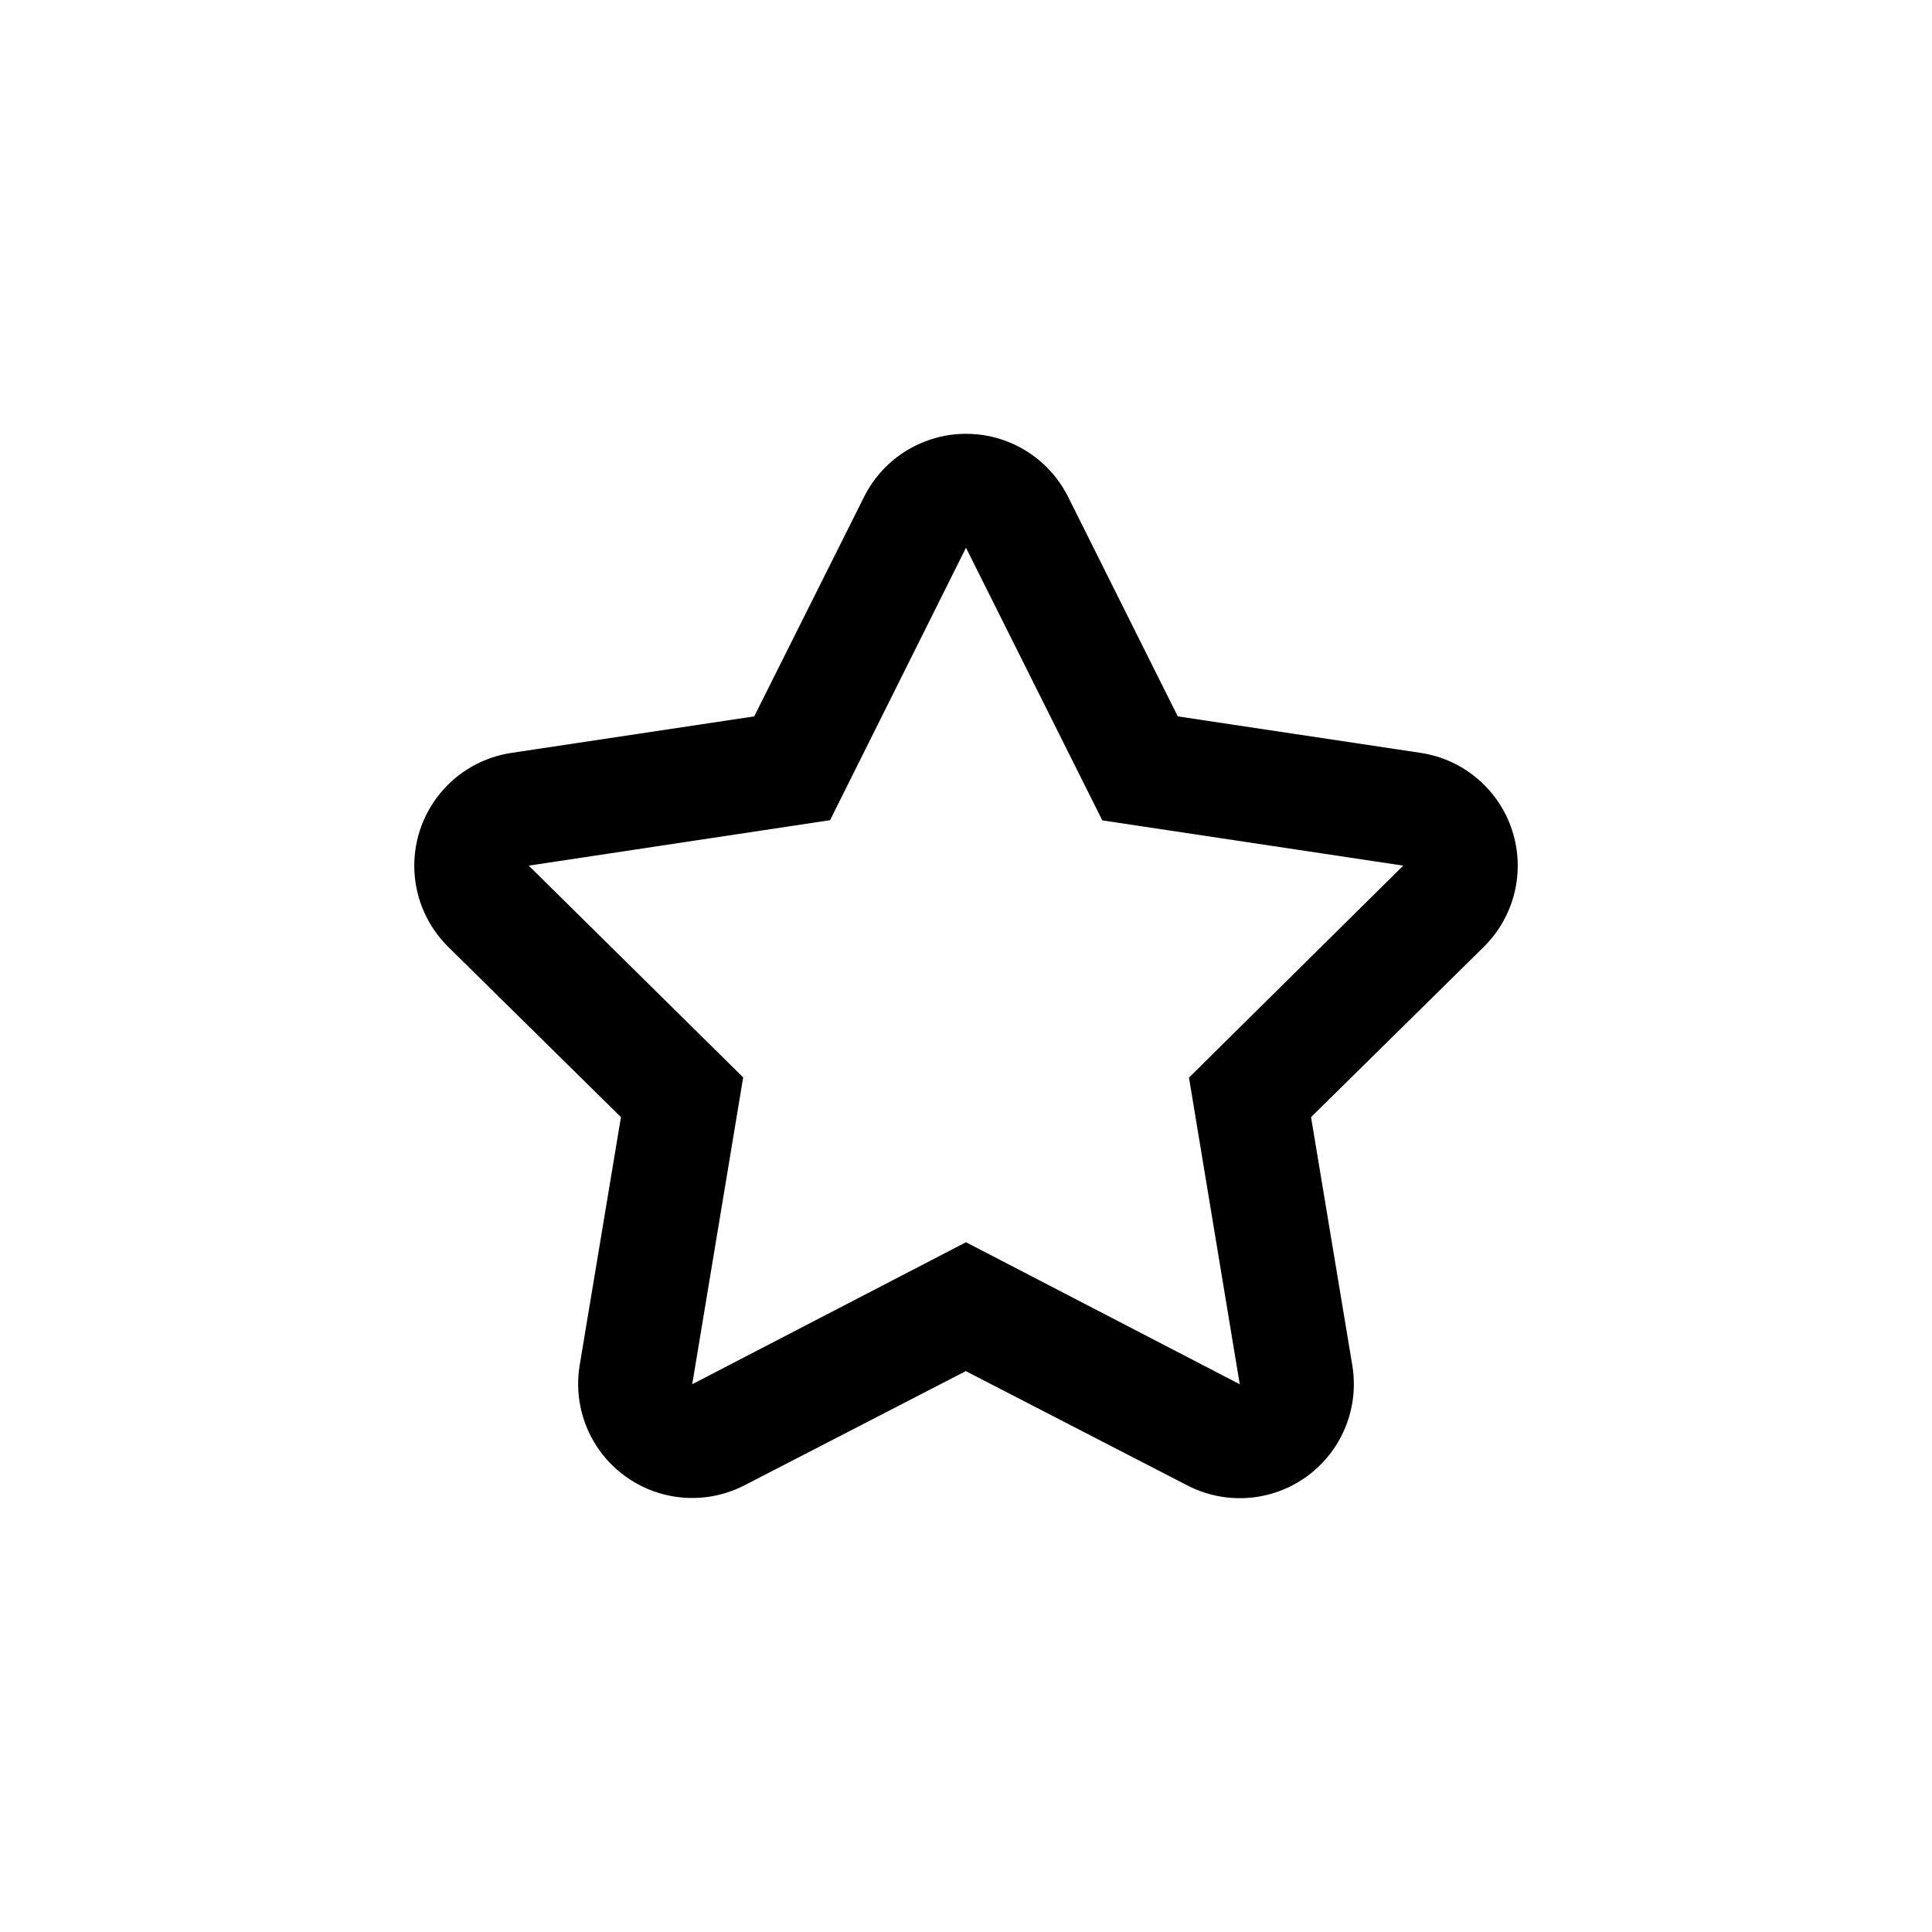 <?xml version="1.0" encoding="UTF-8"?>
<!-- Uploaded to: ICON Repo, www.svgrepo.com, Generator: ICON Repo Mixer Tools -->
<svg fill="#000000" width="800px" height="800px" version="1.1" viewBox="144 144 512 512" xmlns="http://www.w3.org/2000/svg">
 <path d="m544.74 364.08c-1.73-5.34-4.918-10.09-9.195-13.719-4.281-3.633-9.488-6-15.039-6.84l-64.387-9.672-29.066-58.188c-3.367-6.727-9.117-11.953-16.133-14.664-7.012-2.711-14.785-2.711-21.797 0-7.012 2.711-12.766 7.938-16.129 14.664l-29.121 58.188-64.336 9.672c-7.445 1.117-14.207 4.969-18.961 10.805-4.754 5.836-7.16 13.234-6.746 20.75 0.414 7.516 3.613 14.605 8.98 19.887l45.746 45.09-10.934 65.746c-1.234 7.422 0.344 15.031 4.422 21.352 4.082 6.316 10.367 10.887 17.637 12.816 7.269 1.934 14.996 1.086 21.672-2.375l58.594-30.23 58.594 30.23c6.68 3.496 14.426 4.371 21.719 2.449 7.293-1.918 13.605-6.496 17.695-12.832 4.09-6.336 5.664-13.973 4.414-21.41l-10.93-65.746 45.746-45.09c4.004-3.938 6.832-8.914 8.164-14.367 1.336-5.457 1.125-11.176-0.609-16.516zm-85.648 65.496 13.453 81.262-72.547-37.633-72.551 37.633 13.504-81.316-56.832-56.121 79.855-12.043 36.023-72.195 36.125 72.246 79.75 11.992z"/>
</svg>